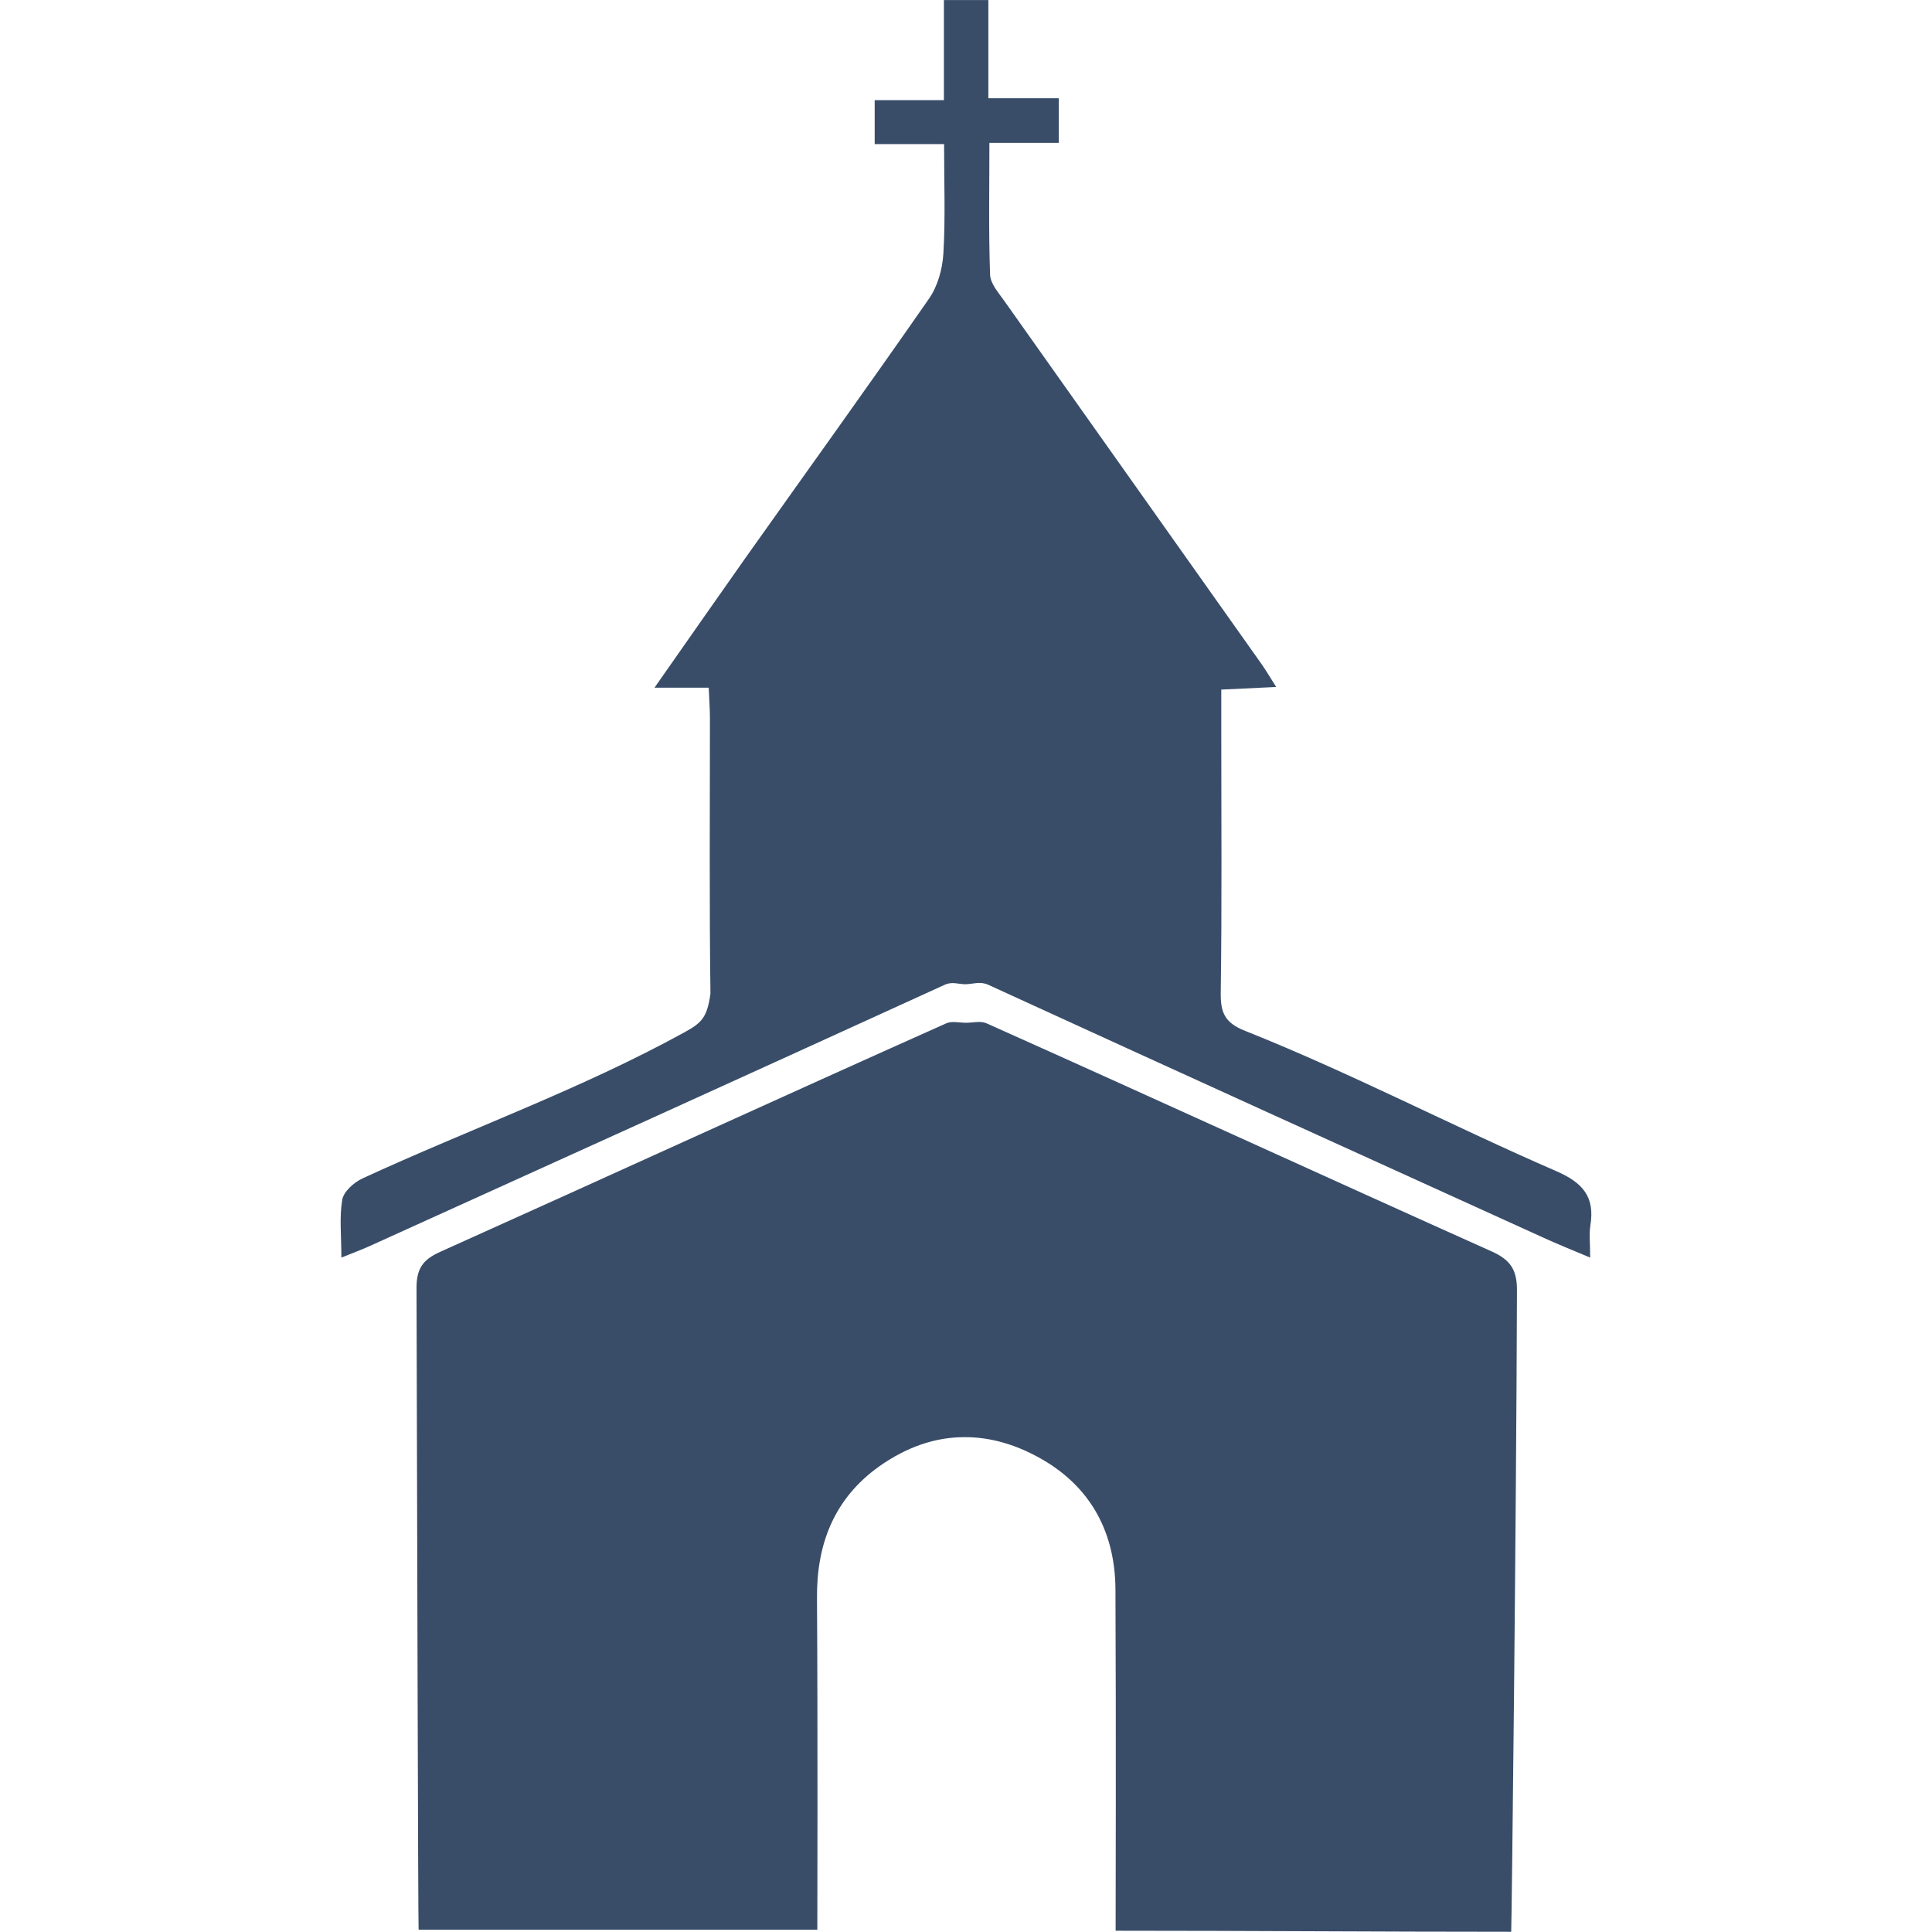<?xml version="1.0" encoding="UTF-8" standalone="no"?>
<svg
   id="Warstwa_2"
   data-name="Warstwa 2"
   viewBox="0 0 110.817 110.817"
   version="1.1"
   sodipodi:docname="church.svg"
   width="110.817"
   height="110.817"
   inkscape:version="1.3 (0e150ed6c4, 2023-07-21)"
   xmlns:inkscape="http://www.inkscape.org/namespaces/inkscape"
   xmlns:sodipodi="http://sodipodi.sourceforge.net/DTD/sodipodi-0.dtd"
   xmlns="http://www.w3.org/2000/svg"
   xmlns:svg="http://www.w3.org/2000/svg">
  <sodipodi:namedview
     id="namedview2"
     pagecolor="#ffffff"
     bordercolor="#000000"
     borderopacity="0.25"
     inkscape:showpageshadow="2"
     inkscape:pageopacity="0.0"
     inkscape:pagecheckerboard="0"
     inkscape:deskcolor="#d1d1d1"
     inkscape:zoom="2.6197412"
     inkscape:cx="20.612723"
     inkscape:cy="79.588014"
     inkscape:window-width="1920"
     inkscape:window-height="1017"
     inkscape:window-x="-8"
     inkscape:window-y="-8"
     inkscape:window-maximized="1"
     inkscape:current-layer="Warstwa_2" />
  <defs
     id="defs1">
    <style
       id="style1">&#10;      .cls-1 {&#10;        fill: #394d69;&#10;        stroke-width: 0px;&#10;      }&#10;    </style>
  </defs>
  <g
     id="Warstwa_1-2"
     data-name="Warstwa 1"
     transform="translate(19.531,0.004)">
    <g
       id="g2">
      <path
         class="cls-1"
         d="m 67.14,110.8 c -7.7,0 -14.97,-0.06 -22.68,-0.06 0,-0.68 0.03,-11.9 -0.01,-19.58 -0.02,-3.5 -1.62,-6.19 -4.77,-7.76 -1.31,-0.66 -2.62,-0.98 -3.91,-0.97 -1.68,0 -3.33,0.58 -4.89,1.69 -2.54,1.82 -3.57,4.4 -3.55,7.51 0.05,7.42 0.02,18.24 0.02,19.05 H 4.48 C 4.45,110.28 4.4,87.5 4.36,73.87 c 0,-1.14 0.39,-1.64 1.38,-2.08 9.68,-4.35 19.32,-8.77 29.01,-13.1 0.32,-0.14 0.72,-0.03 1.13,-0.03 0.41,0 0.84,-0.12 1.17,0.03 9.68,4.33 19.33,8.76 29.01,13.1 1.08,0.49 1.43,1.08 1.42,2.25 -0.04,13.47 -0.3,36.12 -0.33,36.77 z"
         id="path1" />
      <path
         class="cls-1"
         d="m 37.16,0 v 5.63 h 4.04 v 2.56 h -3.98 c 0,2.66 -0.05,5.12 0.04,7.57 0.02,0.51 0.48,1.02 0.81,1.49 4.92,6.95 9.85,13.9 14.77,20.85 0.26,0.37 0.49,0.77 0.83,1.3 -1.12,0.05 -2.03,0.1 -3.15,0.15 0,0.87 0,1.7 0,2.52 0,4.94 0.04,9.89 -0.03,14.83 -0.02,1.16 0.21,1.76 1.41,2.23 6.05,2.41 11.84,5.44 17.81,8.03 1.55,0.67 2.25,1.48 1.98,3.13 -0.08,0.51 -0.01,1.04 -0.01,1.84 C 70.66,71.7 69.81,71.36 68.98,70.98 58.37,66.16 47.75,61.34 37.15,56.48 36.69,56.27 36.28,56.44 35.87,56.45 35.46,56.46 35.09,56.28 34.66,56.48 23.67,61.5 12.67,66.49 1.67,71.47 c -0.46,0.21 -0.94,0.38 -1.62,0.66 0,-1.26 -0.12,-2.32 0.05,-3.32 0.08,-0.47 0.68,-1 1.16,-1.22 6.15,-2.84 12.57,-5.13 18.5,-8.4 0.96,-0.53 1.27,-0.84 1.46,-2.2 -0.07,-5.26 -0.03,-10.52 -0.03,-15.78 0,-0.52 -0.04,-1.03 -0.07,-1.77 h -3.11 c 1.83,-2.61 3.5,-5.01 5.18,-7.39 3.53,-4.98 7.09,-9.92 10.57,-14.93 0.5,-0.72 0.77,-1.71 0.82,-2.59 0.12,-2.03 0.04,-4.07 0.04,-6.27 H 30.64 V 5.74 h 3.97 V 0"
         id="path2" />
    </g>
  </g>
</svg>

